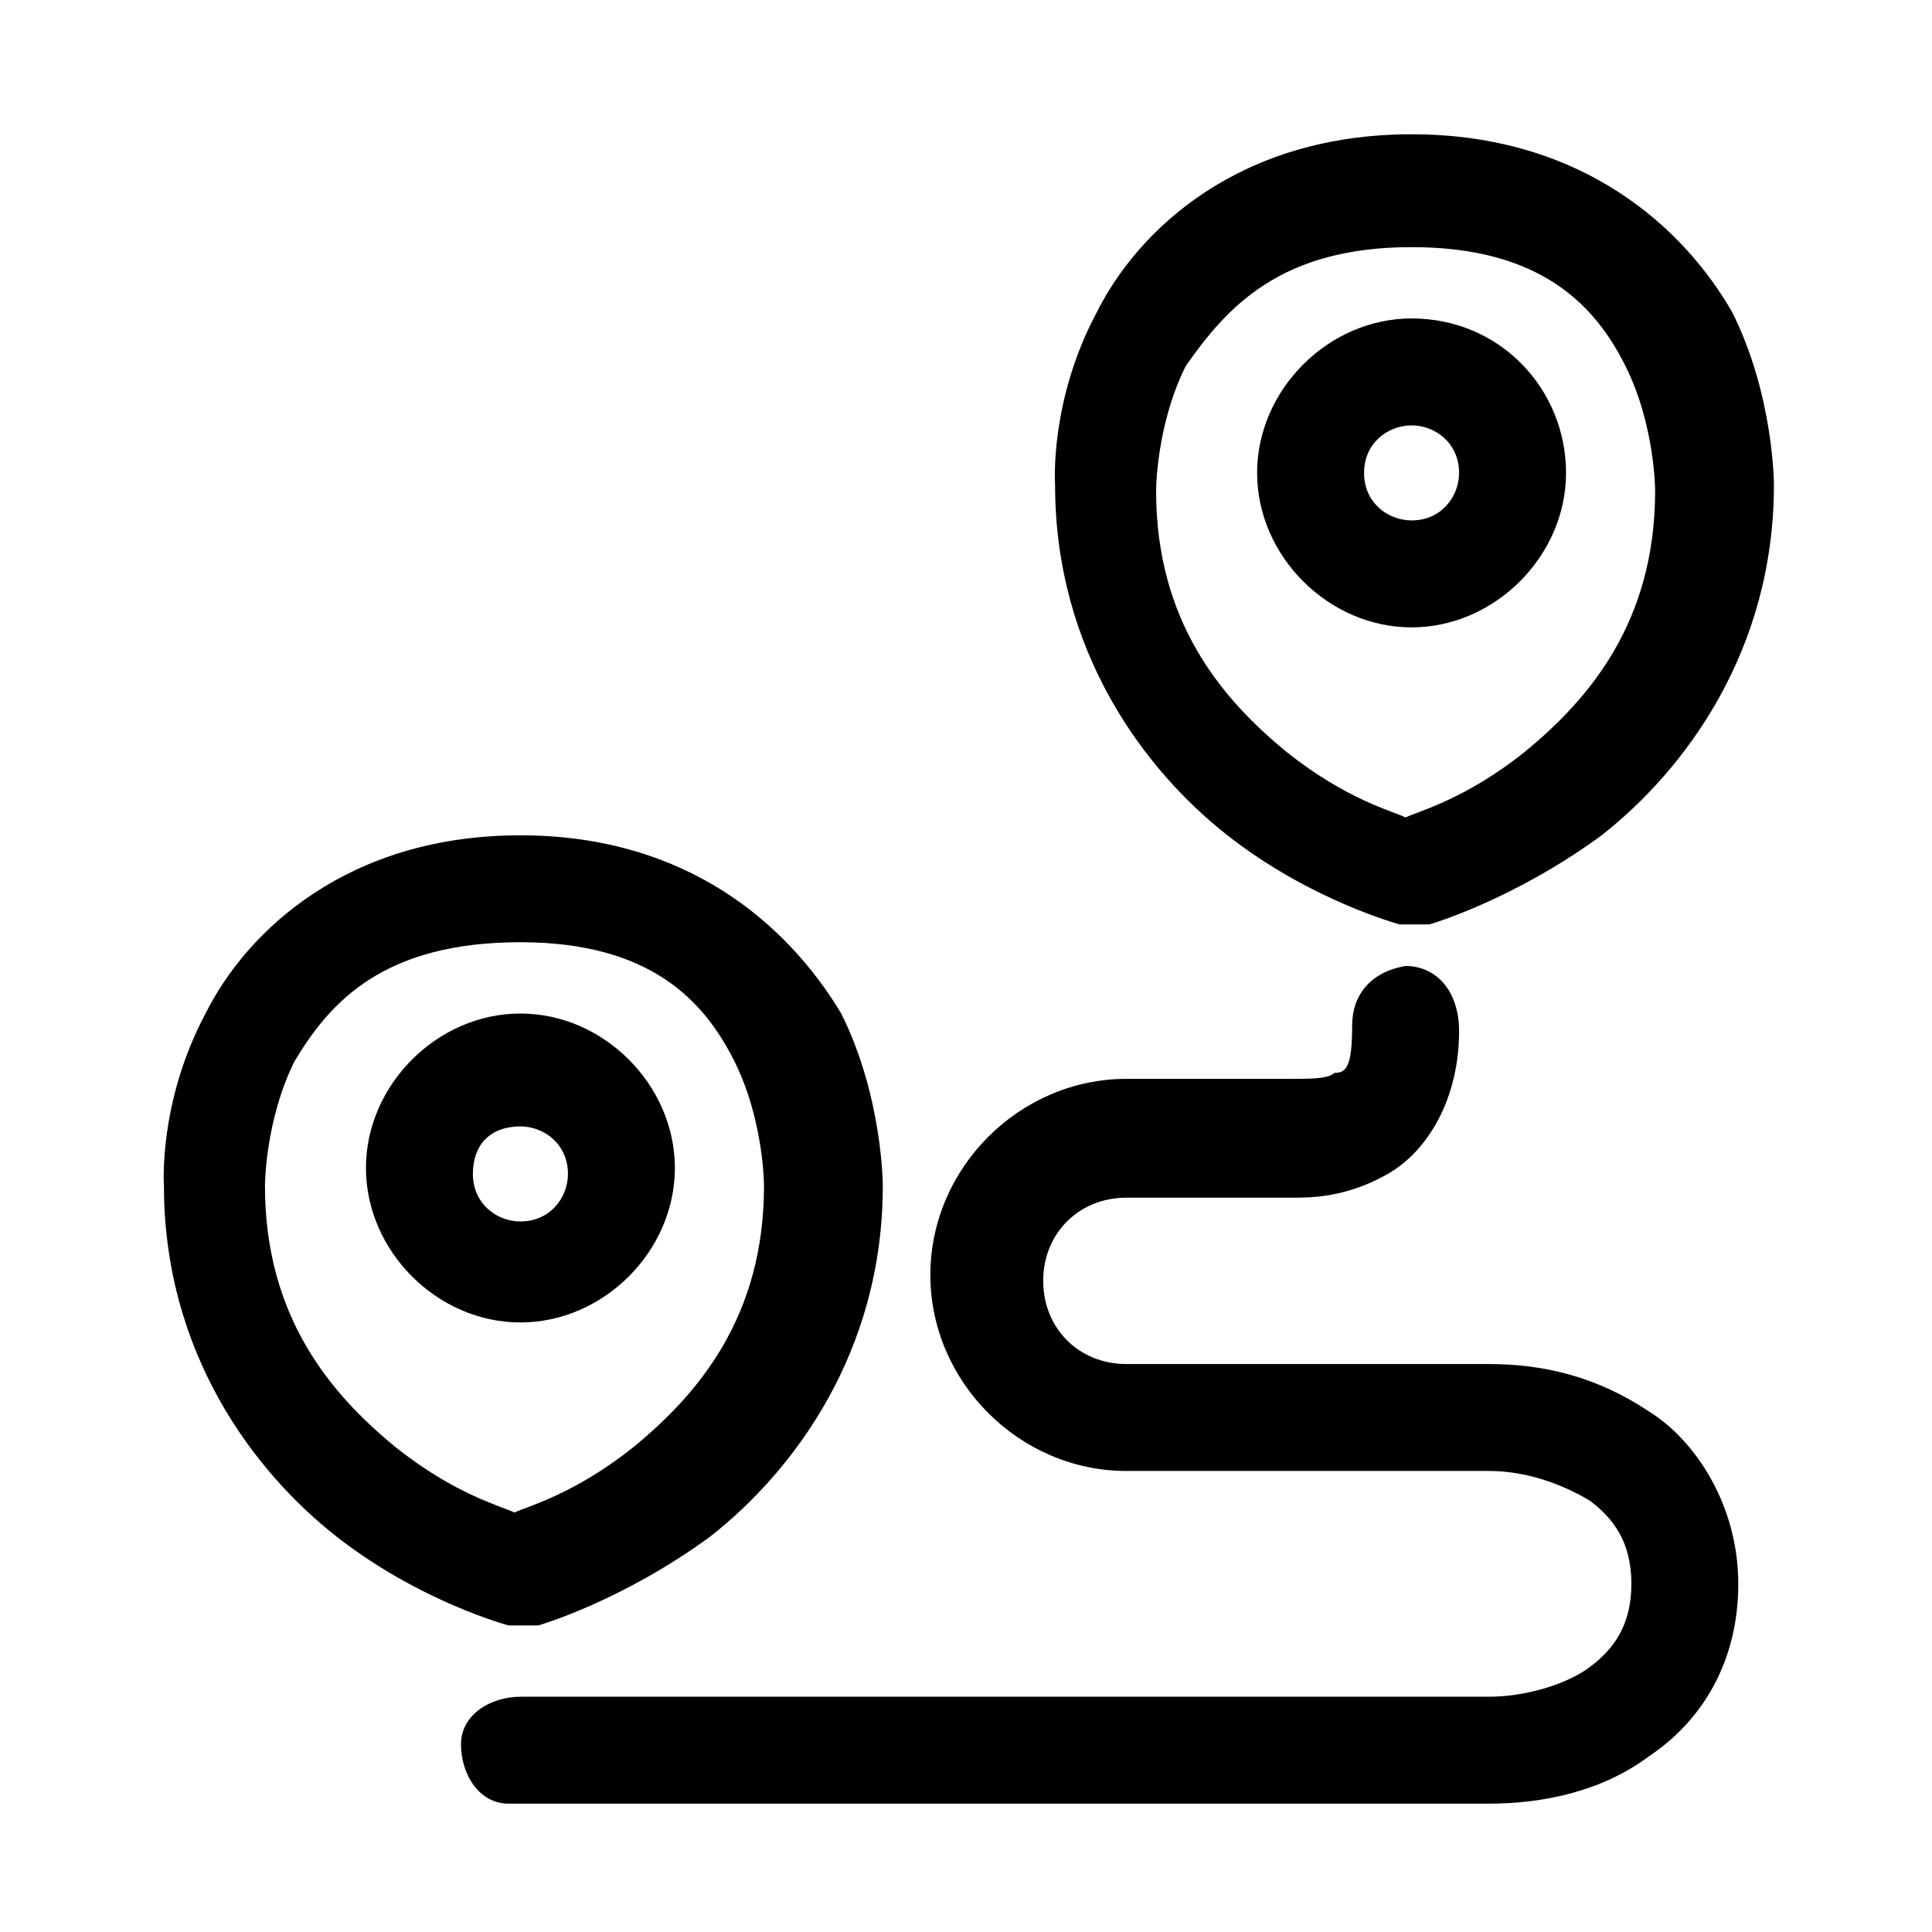 <?xml version="1.0" encoding="UTF-8"?>
<!-- Uploaded to: SVG Repo, www.svgrepo.com, Generator: SVG Repo Mixer Tools -->
<svg fill="#000000" width="800px" height="800px" version="1.1" viewBox="144 144 512 512" xmlns="http://www.w3.org/2000/svg">
 <g>
  <path d="m518.08 310.26c22.043 0 40.934-18.895 40.934-40.934 0-22.043-17.32-40.934-40.934-40.934-22.043 0-40.934 18.895-40.934 40.934 0 22.039 18.895 40.934 40.934 40.934zm0-53.531c6.297 0 12.594 4.723 12.594 12.594 0 6.297-4.723 12.594-12.594 12.594-6.297 0-12.594-4.723-12.594-12.594 0-7.871 6.297-12.594 12.594-12.594z"/>
  <path d="m286.64 574.76s22.043-6.297 45.656-23.617c22.043-17.32 45.656-48.805 45.656-92.891 0 0 0-23.617-11.02-45.656-14.168-23.617-40.934-47.23-85.02-47.23-45.656 0-72.422 25.191-83.445 47.23-12.594 23.617-11.02 45.656-11.02 45.656 0 44.082 23.617 75.57 45.656 92.891 22.043 17.32 45.656 23.617 45.656 23.617h7.879zm-72.422-116.51s0-17.32 7.871-33.062c9.445-15.742 23.617-31.488 59.828-31.488 34.637 0 48.805 15.742 56.68 31.488 7.871 15.742 7.871 33.062 7.871 33.062 0 34.637-17.32 55.105-34.637 69.273-15.742 12.594-28.34 15.742-31.488 17.32-3.148-1.574-15.742-4.723-31.488-17.32-17.316-14.168-34.637-34.637-34.637-69.273z"/>
  <path d="m581.05 518.08c-14.168-9.445-28.34-12.594-42.508-12.594h-96.039c-12.594 0-22.043-9.445-22.043-22.043 0-12.594 9.445-22.043 22.043-22.043h44.082c4.723 0 14.168 0 25.191-6.297 11.02-6.297 18.895-20.469 18.895-37.785 0-11.02-6.297-17.32-14.168-17.32-9.445 1.574-14.168 7.871-14.168 15.742 0 11.02-1.574 12.594-4.723 12.594-1.574 1.574-6.297 1.574-11.02 1.574h-44.082c-28.34 0-51.957 23.617-51.957 51.957 0 28.34 23.617 51.957 51.957 51.957h96.039c9.445 0 18.895 3.148 26.766 7.871 6.297 4.723 11.02 11.02 11.02 22.043 0 11.02-4.723 17.32-11.02 22.043-6.297 4.723-17.32 7.871-26.766 7.871h-256.64c-7.871 0-15.742 4.723-15.742 12.594 0 7.871 4.723 15.742 12.594 15.742h3.148 256.63c14.168 0 29.914-3.148 42.508-12.594 14.168-9.445 23.617-25.191 23.617-45.656s-11.023-37.785-23.617-45.656z"/>
  <path d="m469.27 365.36c22.043 17.32 45.656 23.617 45.656 23.617h7.871s22.043-6.297 45.656-23.617c22.043-17.32 45.656-48.805 45.656-92.891 0 0 0-23.617-11.02-45.656-12.594-22.043-39.359-47.23-85.02-47.23-45.656 0-72.422 25.191-83.445 47.23-12.594 23.617-11.02 45.656-11.02 45.656 0.004 44.082 23.621 75.57 45.664 92.891zm-11.023-124.38c11.02-15.742 25.191-31.488 59.828-31.488s48.805 15.742 56.68 31.488c7.871 15.742 7.871 33.062 7.871 33.062 0 34.637-17.32 55.105-34.637 69.273-15.742 12.594-28.34 15.742-31.488 17.32-3.148-1.574-15.742-4.723-31.488-17.32-17.32-14.168-34.637-34.637-34.637-69.273 0 0 0-17.32 7.871-33.062z"/>
  <path d="m322.85 453.53c0-22.043-18.895-40.934-40.934-40.934-22.043 0-40.934 18.895-40.934 40.934 0 22.043 18.895 40.934 40.934 40.934 22.043 0 40.934-18.891 40.934-40.934zm-53.527 1.574c0-7.871 4.723-12.594 12.594-12.594 6.297 0 12.594 4.723 12.594 12.594 0 6.297-4.723 12.594-12.594 12.594-6.297 0.004-12.594-4.719-12.594-12.594z"/>
 </g>
</svg>